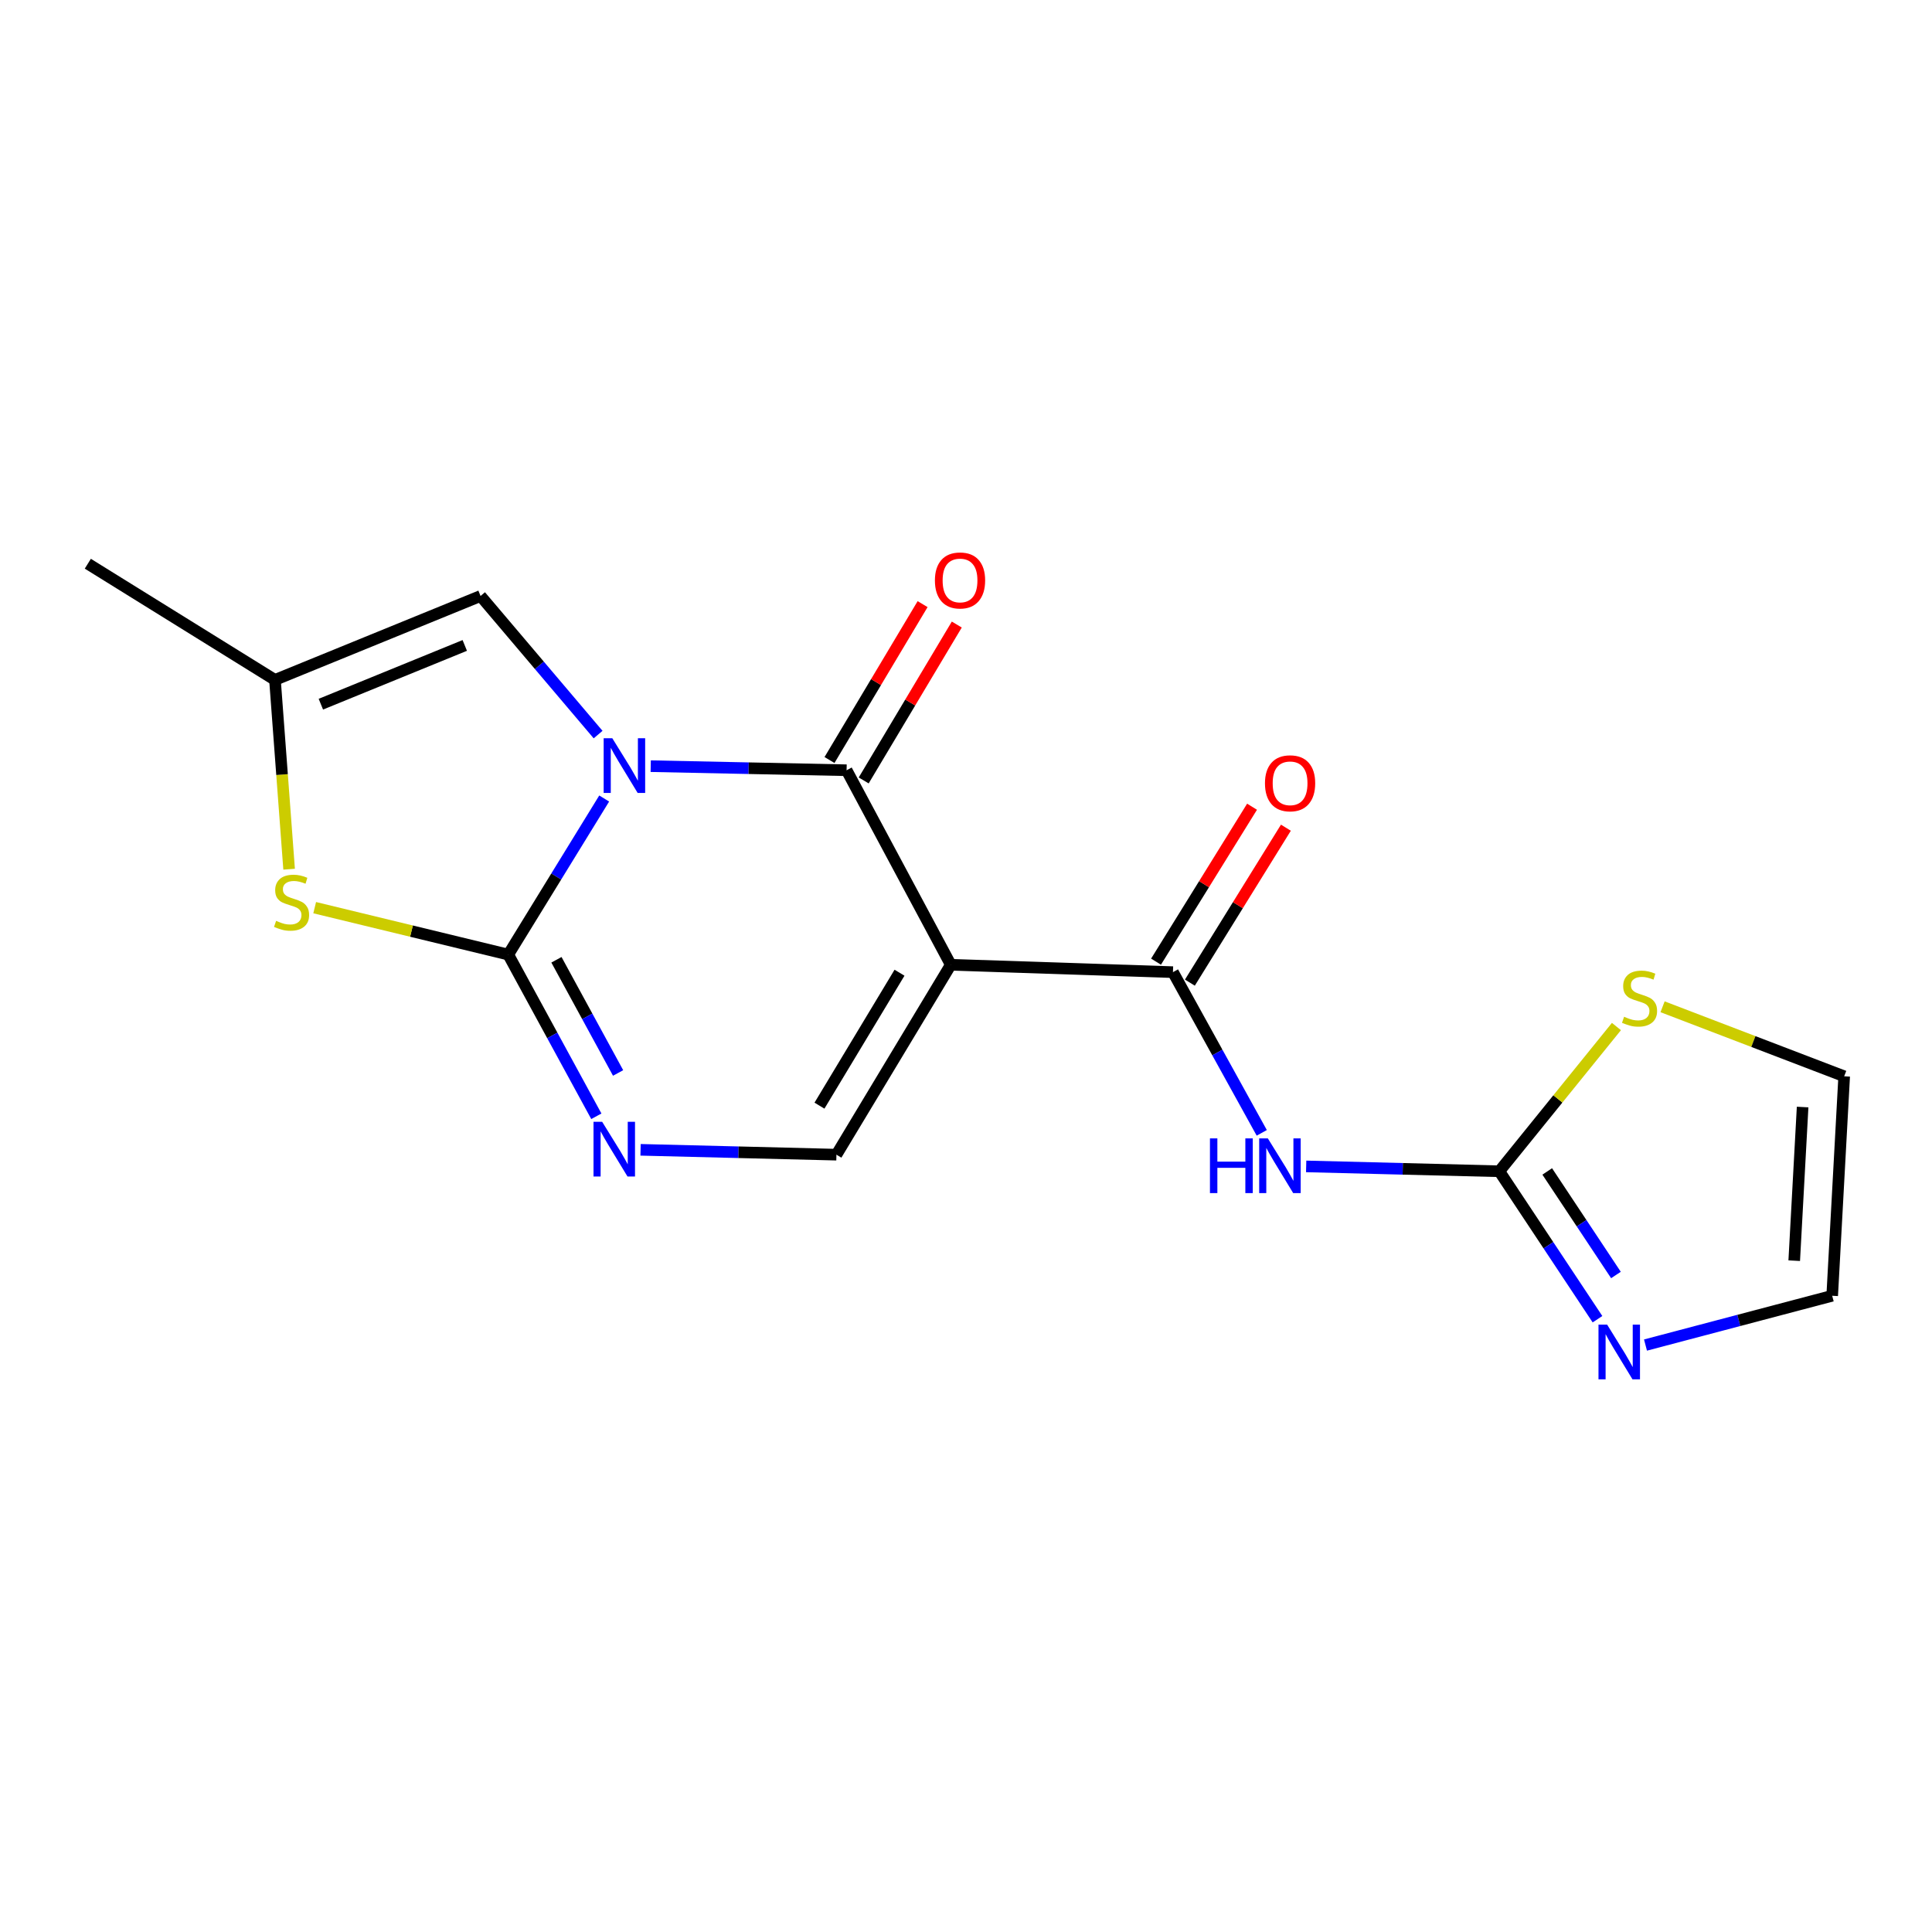 <?xml version='1.0' encoding='iso-8859-1'?>
<svg version='1.1' baseProfile='full'
              xmlns='http://www.w3.org/2000/svg'
                      xmlns:rdkit='http://www.rdkit.org/xml'
                      xmlns:xlink='http://www.w3.org/1999/xlink'
                  xml:space='preserve'
width='1000px' height='1000px' viewBox='0 0 1000 1000'>
<!-- END OF HEADER -->
<rect style='opacity:1.0;fill:#FFFFFF;stroke:none' width='1000' height='1000' x='0' y='0'> </rect>
<path class='bond-0' d='M 312.727,413.309 L 287.9,453.699' style='fill:none;fill-rule:evenodd;stroke:#0000FF;stroke-width:6px;stroke-linecap:butt;stroke-linejoin:miter;stroke-opacity:1' />
<path class='bond-0' d='M 287.9,453.699 L 263.073,494.089' style='fill:none;fill-rule:evenodd;stroke:#000000;stroke-width:6px;stroke-linecap:butt;stroke-linejoin:miter;stroke-opacity:1' />
<path class='bond-2' d='M 336.811,396.563 L 387.503,397.618' style='fill:none;fill-rule:evenodd;stroke:#0000FF;stroke-width:6px;stroke-linecap:butt;stroke-linejoin:miter;stroke-opacity:1' />
<path class='bond-2' d='M 387.503,397.618 L 438.195,398.673' style='fill:none;fill-rule:evenodd;stroke:#000000;stroke-width:6px;stroke-linecap:butt;stroke-linejoin:miter;stroke-opacity:1' />
<path class='bond-9' d='M 309.577,380.221 L 279.157,344.35' style='fill:none;fill-rule:evenodd;stroke:#0000FF;stroke-width:6px;stroke-linecap:butt;stroke-linejoin:miter;stroke-opacity:1' />
<path class='bond-9' d='M 279.157,344.35 L 248.736,308.478' style='fill:none;fill-rule:evenodd;stroke:#000000;stroke-width:6px;stroke-linecap:butt;stroke-linejoin:miter;stroke-opacity:1' />
<path class='bond-4' d='M 263.073,494.089 L 285.868,535.935' style='fill:none;fill-rule:evenodd;stroke:#000000;stroke-width:6px;stroke-linecap:butt;stroke-linejoin:miter;stroke-opacity:1' />
<path class='bond-4' d='M 285.868,535.935 L 308.664,577.781' style='fill:none;fill-rule:evenodd;stroke:#0000FF;stroke-width:6px;stroke-linecap:butt;stroke-linejoin:miter;stroke-opacity:1' />
<path class='bond-4' d='M 288.014,496.782 L 303.97,526.074' style='fill:none;fill-rule:evenodd;stroke:#000000;stroke-width:6px;stroke-linecap:butt;stroke-linejoin:miter;stroke-opacity:1' />
<path class='bond-4' d='M 303.97,526.074 L 319.927,555.366' style='fill:none;fill-rule:evenodd;stroke:#0000FF;stroke-width:6px;stroke-linecap:butt;stroke-linejoin:miter;stroke-opacity:1' />
<path class='bond-7' d='M 263.073,494.089 L 212.976,481.946' style='fill:none;fill-rule:evenodd;stroke:#000000;stroke-width:6px;stroke-linecap:butt;stroke-linejoin:miter;stroke-opacity:1' />
<path class='bond-7' d='M 212.976,481.946 L 162.879,469.803' style='fill:none;fill-rule:evenodd;stroke:#CCCC00;stroke-width:6px;stroke-linecap:butt;stroke-linejoin:miter;stroke-opacity:1' />
<path class='bond-1' d='M 492.121,499.368 L 438.195,398.673' style='fill:none;fill-rule:evenodd;stroke:#000000;stroke-width:6px;stroke-linecap:butt;stroke-linejoin:miter;stroke-opacity:1' />
<path class='bond-3' d='M 492.121,499.368 L 607.12,503.182' style='fill:none;fill-rule:evenodd;stroke:#000000;stroke-width:6px;stroke-linecap:butt;stroke-linejoin:miter;stroke-opacity:1' />
<path class='bond-6' d='M 492.121,499.368 L 432.938,597.659' style='fill:none;fill-rule:evenodd;stroke:#000000;stroke-width:6px;stroke-linecap:butt;stroke-linejoin:miter;stroke-opacity:1' />
<path class='bond-6' d='M 465.585,503.479 L 424.156,572.283' style='fill:none;fill-rule:evenodd;stroke:#000000;stroke-width:6px;stroke-linecap:butt;stroke-linejoin:miter;stroke-opacity:1' />
<path class='bond-13' d='M 447.043,403.957 L 471.138,363.612' style='fill:none;fill-rule:evenodd;stroke:#000000;stroke-width:6px;stroke-linecap:butt;stroke-linejoin:miter;stroke-opacity:1' />
<path class='bond-13' d='M 471.138,363.612 L 495.232,323.266' style='fill:none;fill-rule:evenodd;stroke:#FF0000;stroke-width:6px;stroke-linecap:butt;stroke-linejoin:miter;stroke-opacity:1' />
<path class='bond-13' d='M 429.346,393.388 L 453.44,353.043' style='fill:none;fill-rule:evenodd;stroke:#000000;stroke-width:6px;stroke-linecap:butt;stroke-linejoin:miter;stroke-opacity:1' />
<path class='bond-13' d='M 453.44,353.043 L 477.535,312.697' style='fill:none;fill-rule:evenodd;stroke:#FF0000;stroke-width:6px;stroke-linecap:butt;stroke-linejoin:miter;stroke-opacity:1' />
<path class='bond-5' d='M 607.12,503.182 L 630.102,544.773' style='fill:none;fill-rule:evenodd;stroke:#000000;stroke-width:6px;stroke-linecap:butt;stroke-linejoin:miter;stroke-opacity:1' />
<path class='bond-5' d='M 630.102,544.773 L 653.084,586.363' style='fill:none;fill-rule:evenodd;stroke:#0000FF;stroke-width:6px;stroke-linecap:butt;stroke-linejoin:miter;stroke-opacity:1' />
<path class='bond-14' d='M 615.881,508.611 L 640.729,468.513' style='fill:none;fill-rule:evenodd;stroke:#000000;stroke-width:6px;stroke-linecap:butt;stroke-linejoin:miter;stroke-opacity:1' />
<path class='bond-14' d='M 640.729,468.513 L 665.577,428.415' style='fill:none;fill-rule:evenodd;stroke:#FF0000;stroke-width:6px;stroke-linecap:butt;stroke-linejoin:miter;stroke-opacity:1' />
<path class='bond-14' d='M 598.359,497.753 L 623.208,457.655' style='fill:none;fill-rule:evenodd;stroke:#000000;stroke-width:6px;stroke-linecap:butt;stroke-linejoin:miter;stroke-opacity:1' />
<path class='bond-14' d='M 623.208,457.655 L 648.056,417.557' style='fill:none;fill-rule:evenodd;stroke:#FF0000;stroke-width:6px;stroke-linecap:butt;stroke-linejoin:miter;stroke-opacity:1' />
<path class='bond-19' d='M 331.555,595.145 L 382.247,596.402' style='fill:none;fill-rule:evenodd;stroke:#0000FF;stroke-width:6px;stroke-linecap:butt;stroke-linejoin:miter;stroke-opacity:1' />
<path class='bond-19' d='M 382.247,596.402 L 432.938,597.659' style='fill:none;fill-rule:evenodd;stroke:#000000;stroke-width:6px;stroke-linecap:butt;stroke-linejoin:miter;stroke-opacity:1' />
<path class='bond-8' d='M 676.07,603.728 L 726.058,604.988' style='fill:none;fill-rule:evenodd;stroke:#0000FF;stroke-width:6px;stroke-linecap:butt;stroke-linejoin:miter;stroke-opacity:1' />
<path class='bond-8' d='M 726.058,604.988 L 776.046,606.248' style='fill:none;fill-rule:evenodd;stroke:#000000;stroke-width:6px;stroke-linecap:butt;stroke-linejoin:miter;stroke-opacity:1' />
<path class='bond-18' d='M 149.644,449.9 L 145.985,400.907' style='fill:none;fill-rule:evenodd;stroke:#CCCC00;stroke-width:6px;stroke-linecap:butt;stroke-linejoin:miter;stroke-opacity:1' />
<path class='bond-18' d='M 145.985,400.907 L 142.325,351.915' style='fill:none;fill-rule:evenodd;stroke:#000000;stroke-width:6px;stroke-linecap:butt;stroke-linejoin:miter;stroke-opacity:1' />
<path class='bond-10' d='M 776.046,606.248 L 801.451,644.534' style='fill:none;fill-rule:evenodd;stroke:#000000;stroke-width:6px;stroke-linecap:butt;stroke-linejoin:miter;stroke-opacity:1' />
<path class='bond-10' d='M 801.451,644.534 L 826.856,682.82' style='fill:none;fill-rule:evenodd;stroke:#0000FF;stroke-width:6px;stroke-linecap:butt;stroke-linejoin:miter;stroke-opacity:1' />
<path class='bond-10' d='M 800.843,606.337 L 818.627,633.137' style='fill:none;fill-rule:evenodd;stroke:#000000;stroke-width:6px;stroke-linecap:butt;stroke-linejoin:miter;stroke-opacity:1' />
<path class='bond-10' d='M 818.627,633.137 L 836.411,659.937' style='fill:none;fill-rule:evenodd;stroke:#0000FF;stroke-width:6px;stroke-linecap:butt;stroke-linejoin:miter;stroke-opacity:1' />
<path class='bond-12' d='M 776.046,606.248 L 806.354,568.791' style='fill:none;fill-rule:evenodd;stroke:#000000;stroke-width:6px;stroke-linecap:butt;stroke-linejoin:miter;stroke-opacity:1' />
<path class='bond-12' d='M 806.354,568.791 L 836.663,531.333' style='fill:none;fill-rule:evenodd;stroke:#CCCC00;stroke-width:6px;stroke-linecap:butt;stroke-linejoin:miter;stroke-opacity:1' />
<path class='bond-11' d='M 248.736,308.478 L 142.325,351.915' style='fill:none;fill-rule:evenodd;stroke:#000000;stroke-width:6px;stroke-linecap:butt;stroke-linejoin:miter;stroke-opacity:1' />
<path class='bond-11' d='M 240.564,334.078 L 166.077,364.484' style='fill:none;fill-rule:evenodd;stroke:#000000;stroke-width:6px;stroke-linecap:butt;stroke-linejoin:miter;stroke-opacity:1' />
<path class='bond-15' d='M 851.705,696.199 L 900.022,683.443' style='fill:none;fill-rule:evenodd;stroke:#0000FF;stroke-width:6px;stroke-linecap:butt;stroke-linejoin:miter;stroke-opacity:1' />
<path class='bond-15' d='M 900.022,683.443 L 948.339,670.688' style='fill:none;fill-rule:evenodd;stroke:#000000;stroke-width:6px;stroke-linecap:butt;stroke-linejoin:miter;stroke-opacity:1' />
<path class='bond-17' d='M 142.325,351.915 L 45.455,291.781' style='fill:none;fill-rule:evenodd;stroke:#000000;stroke-width:6px;stroke-linecap:butt;stroke-linejoin:miter;stroke-opacity:1' />
<path class='bond-16' d='M 860.543,521.107 L 907.544,539.096' style='fill:none;fill-rule:evenodd;stroke:#CCCC00;stroke-width:6px;stroke-linecap:butt;stroke-linejoin:miter;stroke-opacity:1' />
<path class='bond-16' d='M 907.544,539.096 L 954.545,557.086' style='fill:none;fill-rule:evenodd;stroke:#000000;stroke-width:6px;stroke-linecap:butt;stroke-linejoin:miter;stroke-opacity:1' />
<path class='bond-20' d='M 948.339,670.688 L 954.545,557.086' style='fill:none;fill-rule:evenodd;stroke:#000000;stroke-width:6px;stroke-linecap:butt;stroke-linejoin:miter;stroke-opacity:1' />
<path class='bond-20' d='M 928.687,652.523 L 933.032,573.001' style='fill:none;fill-rule:evenodd;stroke:#000000;stroke-width:6px;stroke-linecap:butt;stroke-linejoin:miter;stroke-opacity:1' />
<path  class='atom-0' d='M 316.935 382.119
L 326.215 397.119
Q 327.135 398.599, 328.615 401.279
Q 330.095 403.959, 330.175 404.119
L 330.175 382.119
L 333.935 382.119
L 333.935 410.439
L 330.055 410.439
L 320.095 394.039
Q 318.935 392.119, 317.695 389.919
Q 316.495 387.719, 316.135 387.039
L 316.135 410.439
L 312.455 410.439
L 312.455 382.119
L 316.935 382.119
' fill='#0000FF'/>
<path  class='atom-5' d='M 311.679 580.648
L 320.959 595.648
Q 321.879 597.128, 323.359 599.808
Q 324.839 602.488, 324.919 602.648
L 324.919 580.648
L 328.679 580.648
L 328.679 608.968
L 324.799 608.968
L 314.839 592.568
Q 313.679 590.648, 312.439 588.448
Q 311.239 586.248, 310.879 585.568
L 310.879 608.968
L 307.199 608.968
L 307.199 580.648
L 311.679 580.648
' fill='#0000FF'/>
<path  class='atom-6' d='M 626.27 589.225
L 630.11 589.225
L 630.11 601.265
L 644.59 601.265
L 644.59 589.225
L 648.43 589.225
L 648.43 617.545
L 644.59 617.545
L 644.59 604.465
L 630.11 604.465
L 630.11 617.545
L 626.27 617.545
L 626.27 589.225
' fill='#0000FF'/>
<path  class='atom-6' d='M 656.23 589.225
L 665.51 604.225
Q 666.43 605.705, 667.91 608.385
Q 669.39 611.065, 669.47 611.225
L 669.47 589.225
L 673.23 589.225
L 673.23 617.545
L 669.35 617.545
L 659.39 601.145
Q 658.23 599.225, 656.99 597.025
Q 655.79 594.825, 655.43 594.145
L 655.43 617.545
L 651.75 617.545
L 651.75 589.225
L 656.23 589.225
' fill='#0000FF'/>
<path  class='atom-8' d='M 142.914 476.623
Q 143.234 476.743, 144.554 477.303
Q 145.874 477.863, 147.314 478.223
Q 148.794 478.543, 150.234 478.543
Q 152.914 478.543, 154.474 477.263
Q 156.034 475.943, 156.034 473.663
Q 156.034 472.103, 155.234 471.143
Q 154.474 470.183, 153.274 469.663
Q 152.074 469.143, 150.074 468.543
Q 147.554 467.783, 146.034 467.063
Q 144.554 466.343, 143.474 464.823
Q 142.434 463.303, 142.434 460.743
Q 142.434 457.183, 144.834 454.983
Q 147.274 452.783, 152.074 452.783
Q 155.354 452.783, 159.074 454.343
L 158.154 457.423
Q 154.754 456.023, 152.194 456.023
Q 149.434 456.023, 147.914 457.183
Q 146.394 458.303, 146.434 460.263
Q 146.434 461.783, 147.194 462.703
Q 147.994 463.623, 149.114 464.143
Q 150.274 464.663, 152.194 465.263
Q 154.754 466.063, 156.274 466.863
Q 157.794 467.663, 158.874 469.303
Q 159.994 470.903, 159.994 473.663
Q 159.994 477.583, 157.354 479.703
Q 154.754 481.783, 150.394 481.783
Q 147.874 481.783, 145.954 481.223
Q 144.074 480.703, 141.834 479.783
L 142.914 476.623
' fill='#CCCC00'/>
<path  class='atom-11' d='M 831.855 685.627
L 841.135 700.627
Q 842.055 702.107, 843.535 704.787
Q 845.015 707.467, 845.095 707.627
L 845.095 685.627
L 848.855 685.627
L 848.855 713.947
L 844.975 713.947
L 835.015 697.547
Q 833.855 695.627, 832.615 693.427
Q 831.415 691.227, 831.055 690.547
L 831.055 713.947
L 827.375 713.947
L 827.375 685.627
L 831.855 685.627
' fill='#0000FF'/>
<path  class='atom-13' d='M 840.628 526.266
Q 840.948 526.386, 842.268 526.946
Q 843.588 527.506, 845.028 527.866
Q 846.508 528.186, 847.948 528.186
Q 850.628 528.186, 852.188 526.906
Q 853.748 525.586, 853.748 523.306
Q 853.748 521.746, 852.948 520.786
Q 852.188 519.826, 850.988 519.306
Q 849.788 518.786, 847.788 518.186
Q 845.268 517.426, 843.748 516.706
Q 842.268 515.986, 841.188 514.466
Q 840.148 512.946, 840.148 510.386
Q 840.148 506.826, 842.548 504.626
Q 844.988 502.426, 849.788 502.426
Q 853.068 502.426, 856.788 503.986
L 855.868 507.066
Q 852.468 505.666, 849.908 505.666
Q 847.148 505.666, 845.628 506.826
Q 844.108 507.946, 844.148 509.906
Q 844.148 511.426, 844.908 512.346
Q 845.708 513.266, 846.828 513.786
Q 847.988 514.306, 849.908 514.906
Q 852.468 515.706, 853.988 516.506
Q 855.508 517.306, 856.588 518.946
Q 857.708 520.546, 857.708 523.306
Q 857.708 527.226, 855.068 529.346
Q 852.468 531.426, 848.108 531.426
Q 845.588 531.426, 843.668 530.866
Q 841.788 530.346, 839.548 529.426
L 840.628 526.266
' fill='#CCCC00'/>
<path  class='atom-14' d='M 483.908 300.439
Q 483.908 293.639, 487.268 289.839
Q 490.628 286.039, 496.908 286.039
Q 503.188 286.039, 506.548 289.839
Q 509.908 293.639, 509.908 300.439
Q 509.908 307.319, 506.508 311.239
Q 503.108 315.119, 496.908 315.119
Q 490.668 315.119, 487.268 311.239
Q 483.908 307.359, 483.908 300.439
M 496.908 311.919
Q 501.228 311.919, 503.548 309.039
Q 505.908 306.119, 505.908 300.439
Q 505.908 294.879, 503.548 292.079
Q 501.228 289.239, 496.908 289.239
Q 492.588 289.239, 490.228 292.039
Q 487.908 294.839, 487.908 300.439
Q 487.908 306.159, 490.228 309.039
Q 492.588 311.919, 496.908 311.919
' fill='#FF0000'/>
<path  class='atom-15' d='M 654.746 405.429
Q 654.746 398.629, 658.106 394.829
Q 661.466 391.029, 667.746 391.029
Q 674.026 391.029, 677.386 394.829
Q 680.746 398.629, 680.746 405.429
Q 680.746 412.309, 677.346 416.229
Q 673.946 420.109, 667.746 420.109
Q 661.506 420.109, 658.106 416.229
Q 654.746 412.349, 654.746 405.429
M 667.746 416.909
Q 672.066 416.909, 674.386 414.029
Q 676.746 411.109, 676.746 405.429
Q 676.746 399.869, 674.386 397.069
Q 672.066 394.229, 667.746 394.229
Q 663.426 394.229, 661.066 397.029
Q 658.746 399.829, 658.746 405.429
Q 658.746 411.149, 661.066 414.029
Q 663.426 416.909, 667.746 416.909
' fill='#FF0000'/>
</svg>
